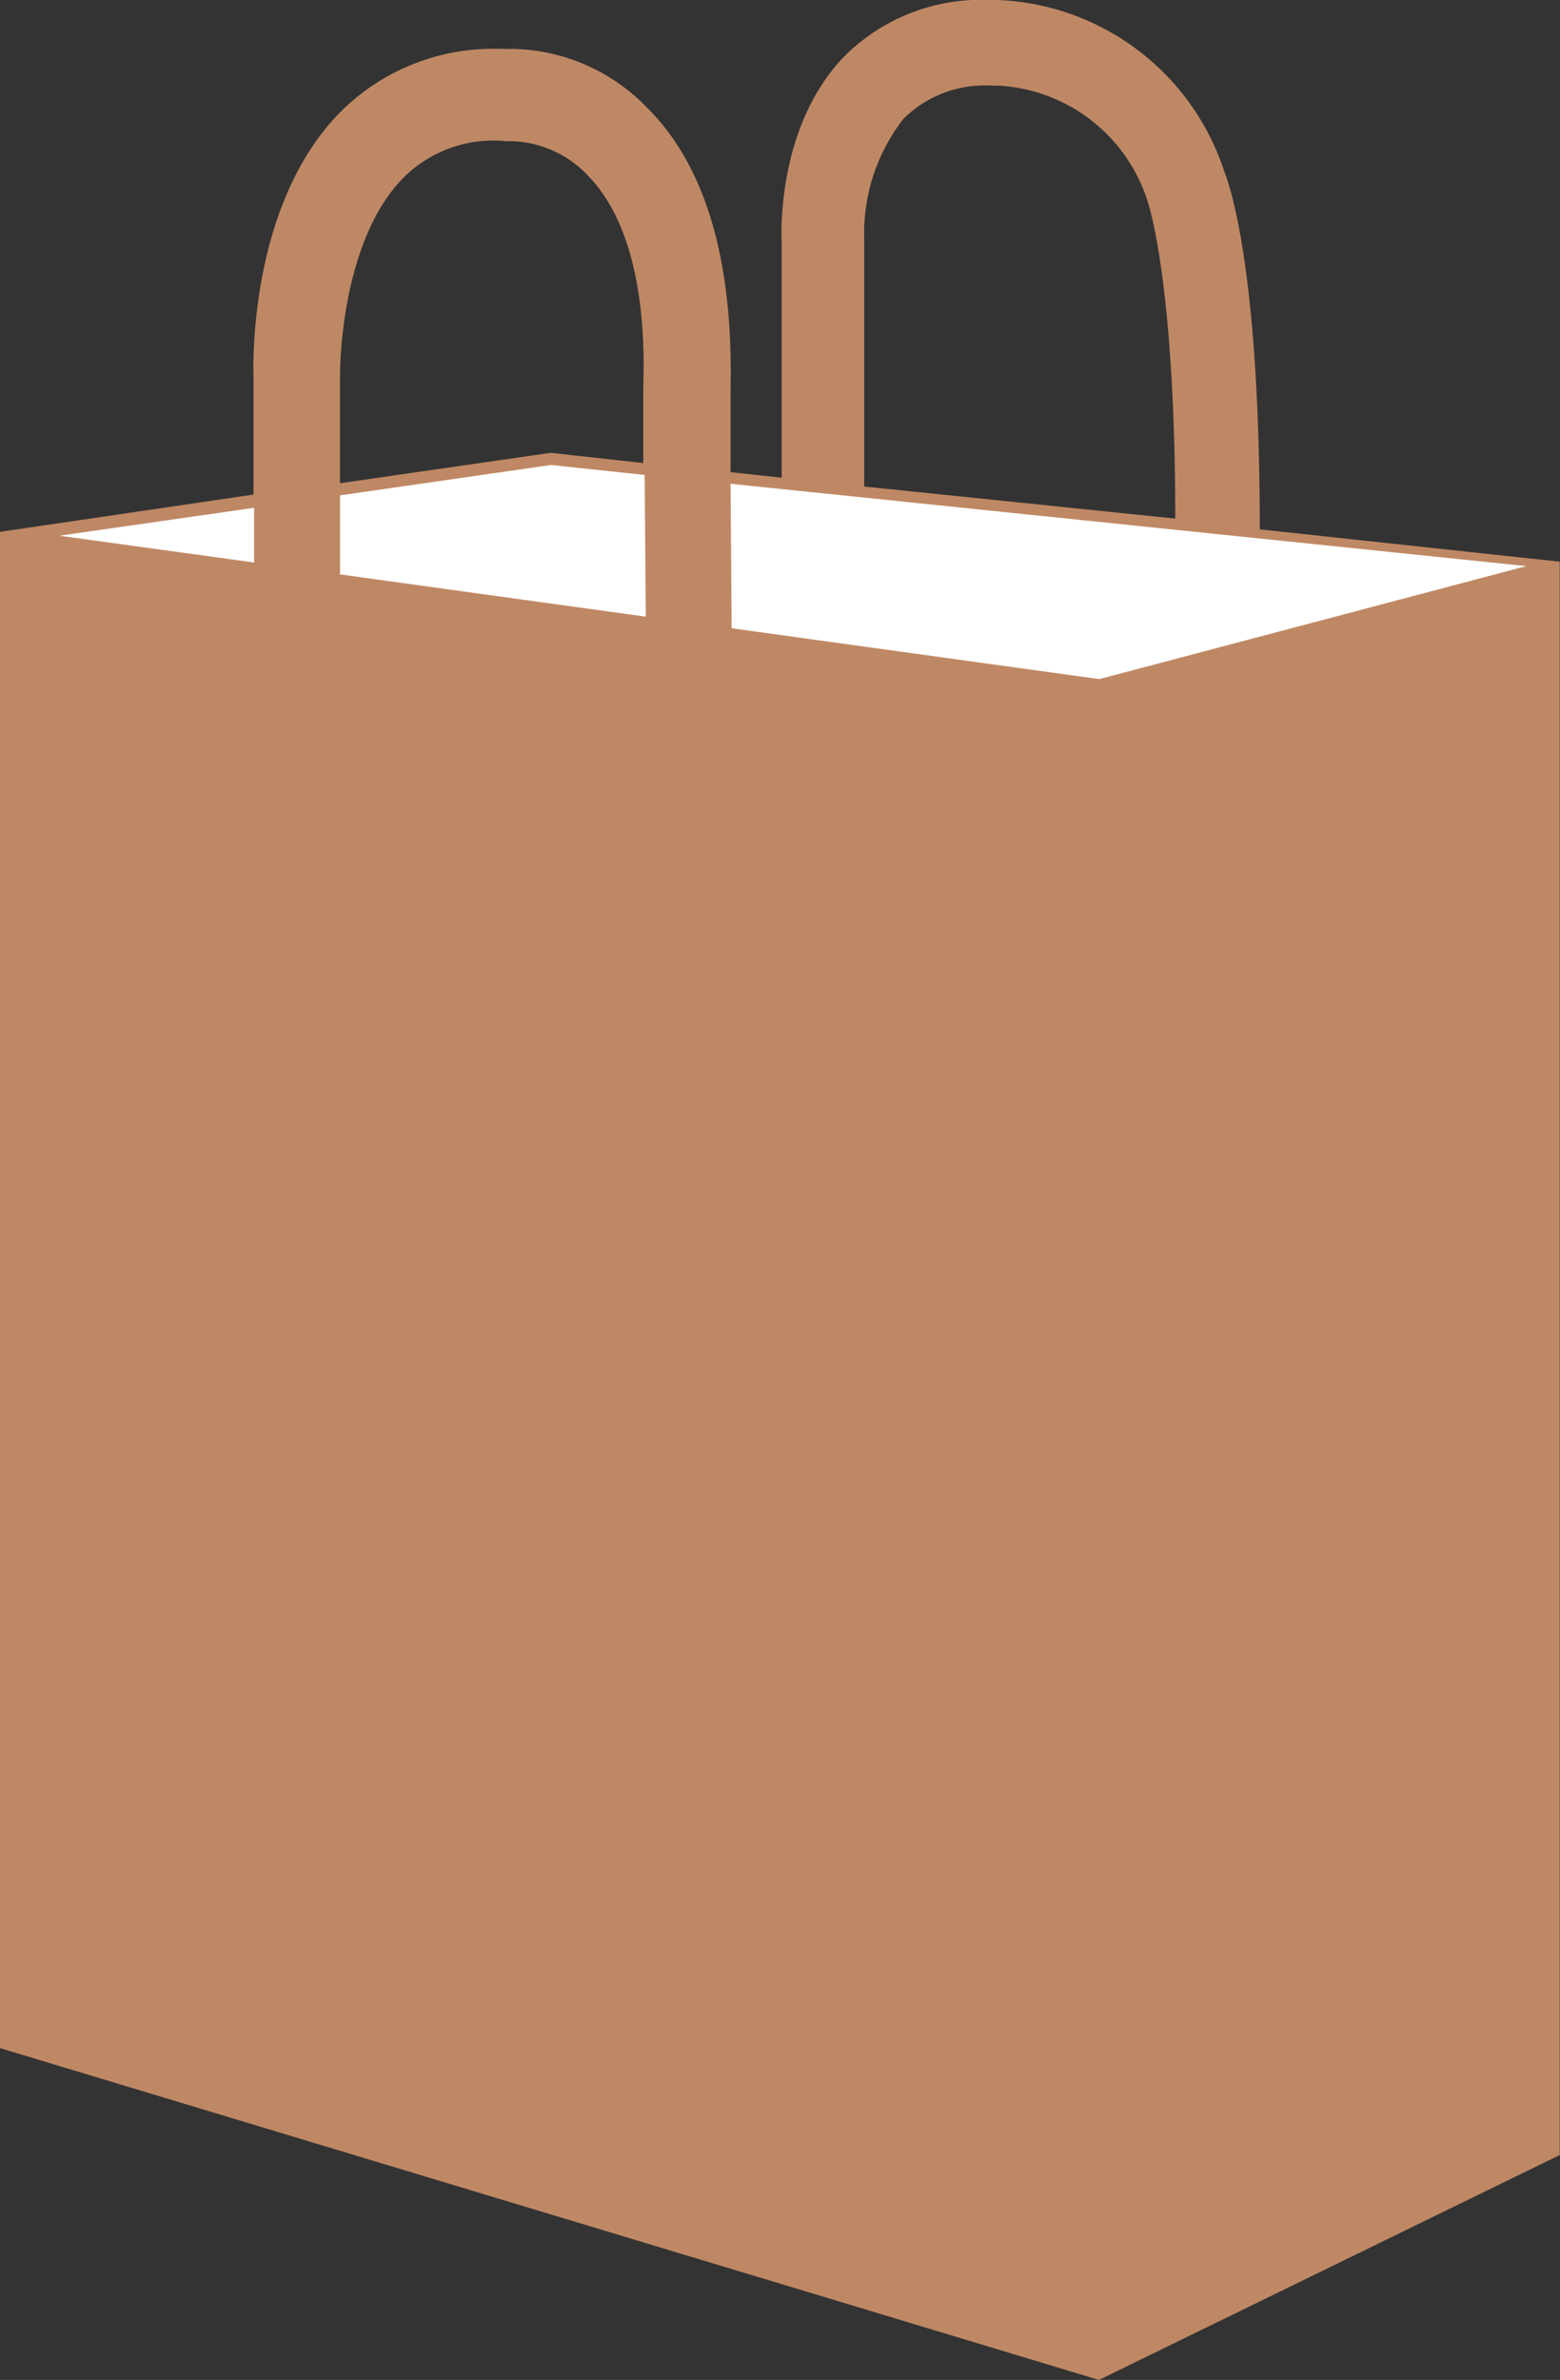 <svg xmlns="http://www.w3.org/2000/svg" viewBox="0 0 56.48 86.14"><rect x="0" y="0" width="56.48" height="86.14" fill="#333333" stroke="none"/><defs><style>.cls-1{fill:#bf8864;}.cls-2{fill:#fff;}</style></defs><g id="Layer_2" data-name="Layer 2"><g id="Layer_1-2" data-name="Layer 1"><path class="cls-1" d="M45.61,19.16c0-9.37-1.07-12.41-1.3-13A9,9,0,0,0,36.12,0h-.28a7,7,0,0,0-5.32,2.09c-2.31,2.44-2.24,6.14-2.22,6.59v8.61l-1.85-.2,0-3c.1-4.64-.89-8.06-3-10.17a6.94,6.94,0,0,0-4.88-2.15h-.46a7.81,7.81,0,0,0-5.87,2.37c-3.2,3.34-3.08,9-3.06,9.53v4.23L0,19.25H0V74.13l39.75,12,.06,0L56.47,78V20.33h0ZM19.94,16.39l-7.63,1.1V13.61s-.05-4.79,2.29-7.17a4.61,4.61,0,0,1,3.73-1.33h.2a3.94,3.94,0,0,1,2.76,1.25c1.42,1.45,2.12,4.09,2,7.64v2.76Zm11.35,1.22V8.69A6.75,6.75,0,0,1,32.71,4.3a4.18,4.18,0,0,1,3.2-1.2h.24a6,6,0,0,1,5.4,4.19v0s1,2.82,1,11.48Z"/><polygon class="cls-2" points="19.95 16.83 23.34 17.19 23.38 22.32 12.31 20.79 12.31 17.93 19.95 16.83"/><polygon class="cls-2" points="55.26 20.49 39.8 24.58 26.49 22.74 26.45 17.51 55.26 20.49"/><polygon class="cls-2" points="9.2 18.38 9.2 20.36 2.15 19.39 9.2 18.38"/></g></g></svg>